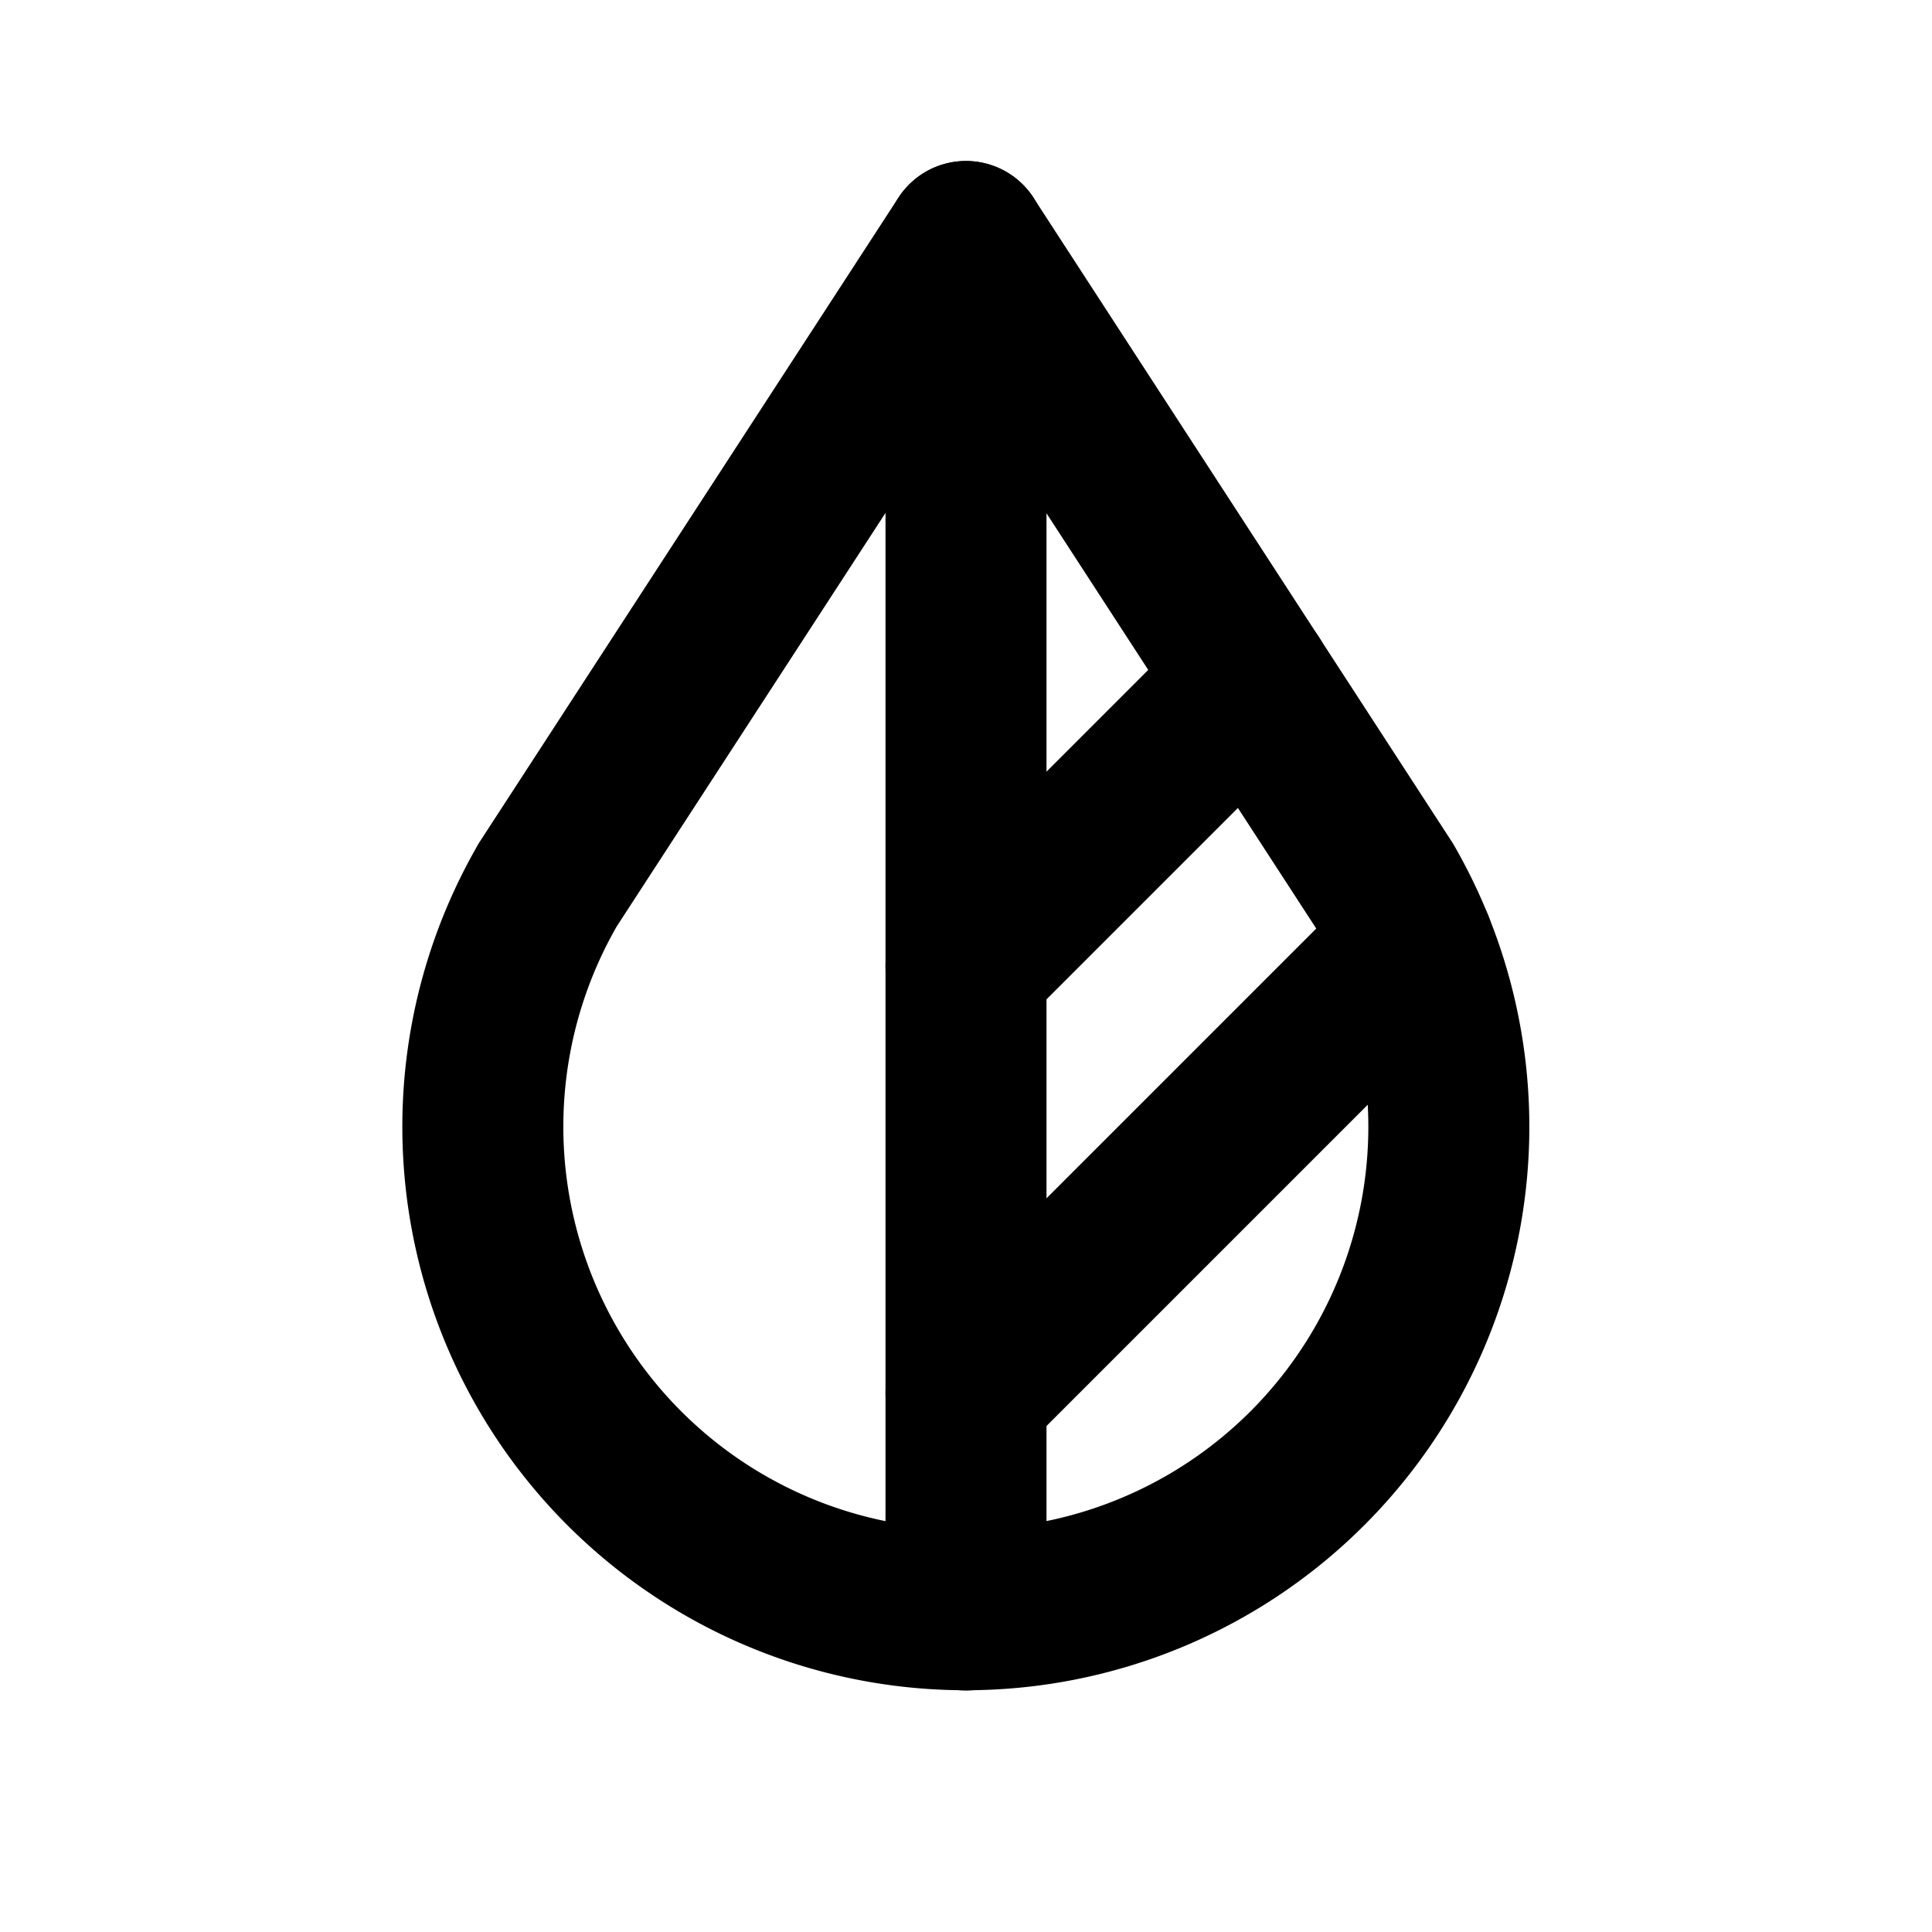 <svg xmlns="http://www.w3.org/2000/svg" class="icon icon-tabler icon-tabler-droplet-filled" width="24" height="24" viewBox="0 0 24 24" stroke-width="2" stroke="currentColor" fill="none" stroke-linecap="round" stroke-linejoin="round">
  <desc>Download more icon variants from https://tabler-icons.io/i/droplet-filled</desc>
  <path stroke="none" d="M0 0h24v24H0z" fill="none"/>
  <path d="M6.8 11a6 6 0 1 0 10.396 0l-5.197 -8l-5.2 8z" />
  <path d="M12 3v17" />
  <path d="M12 12l3.544 -3.544" />
  <path d="M12 17.3l5.558 -5.558" />
</svg>


